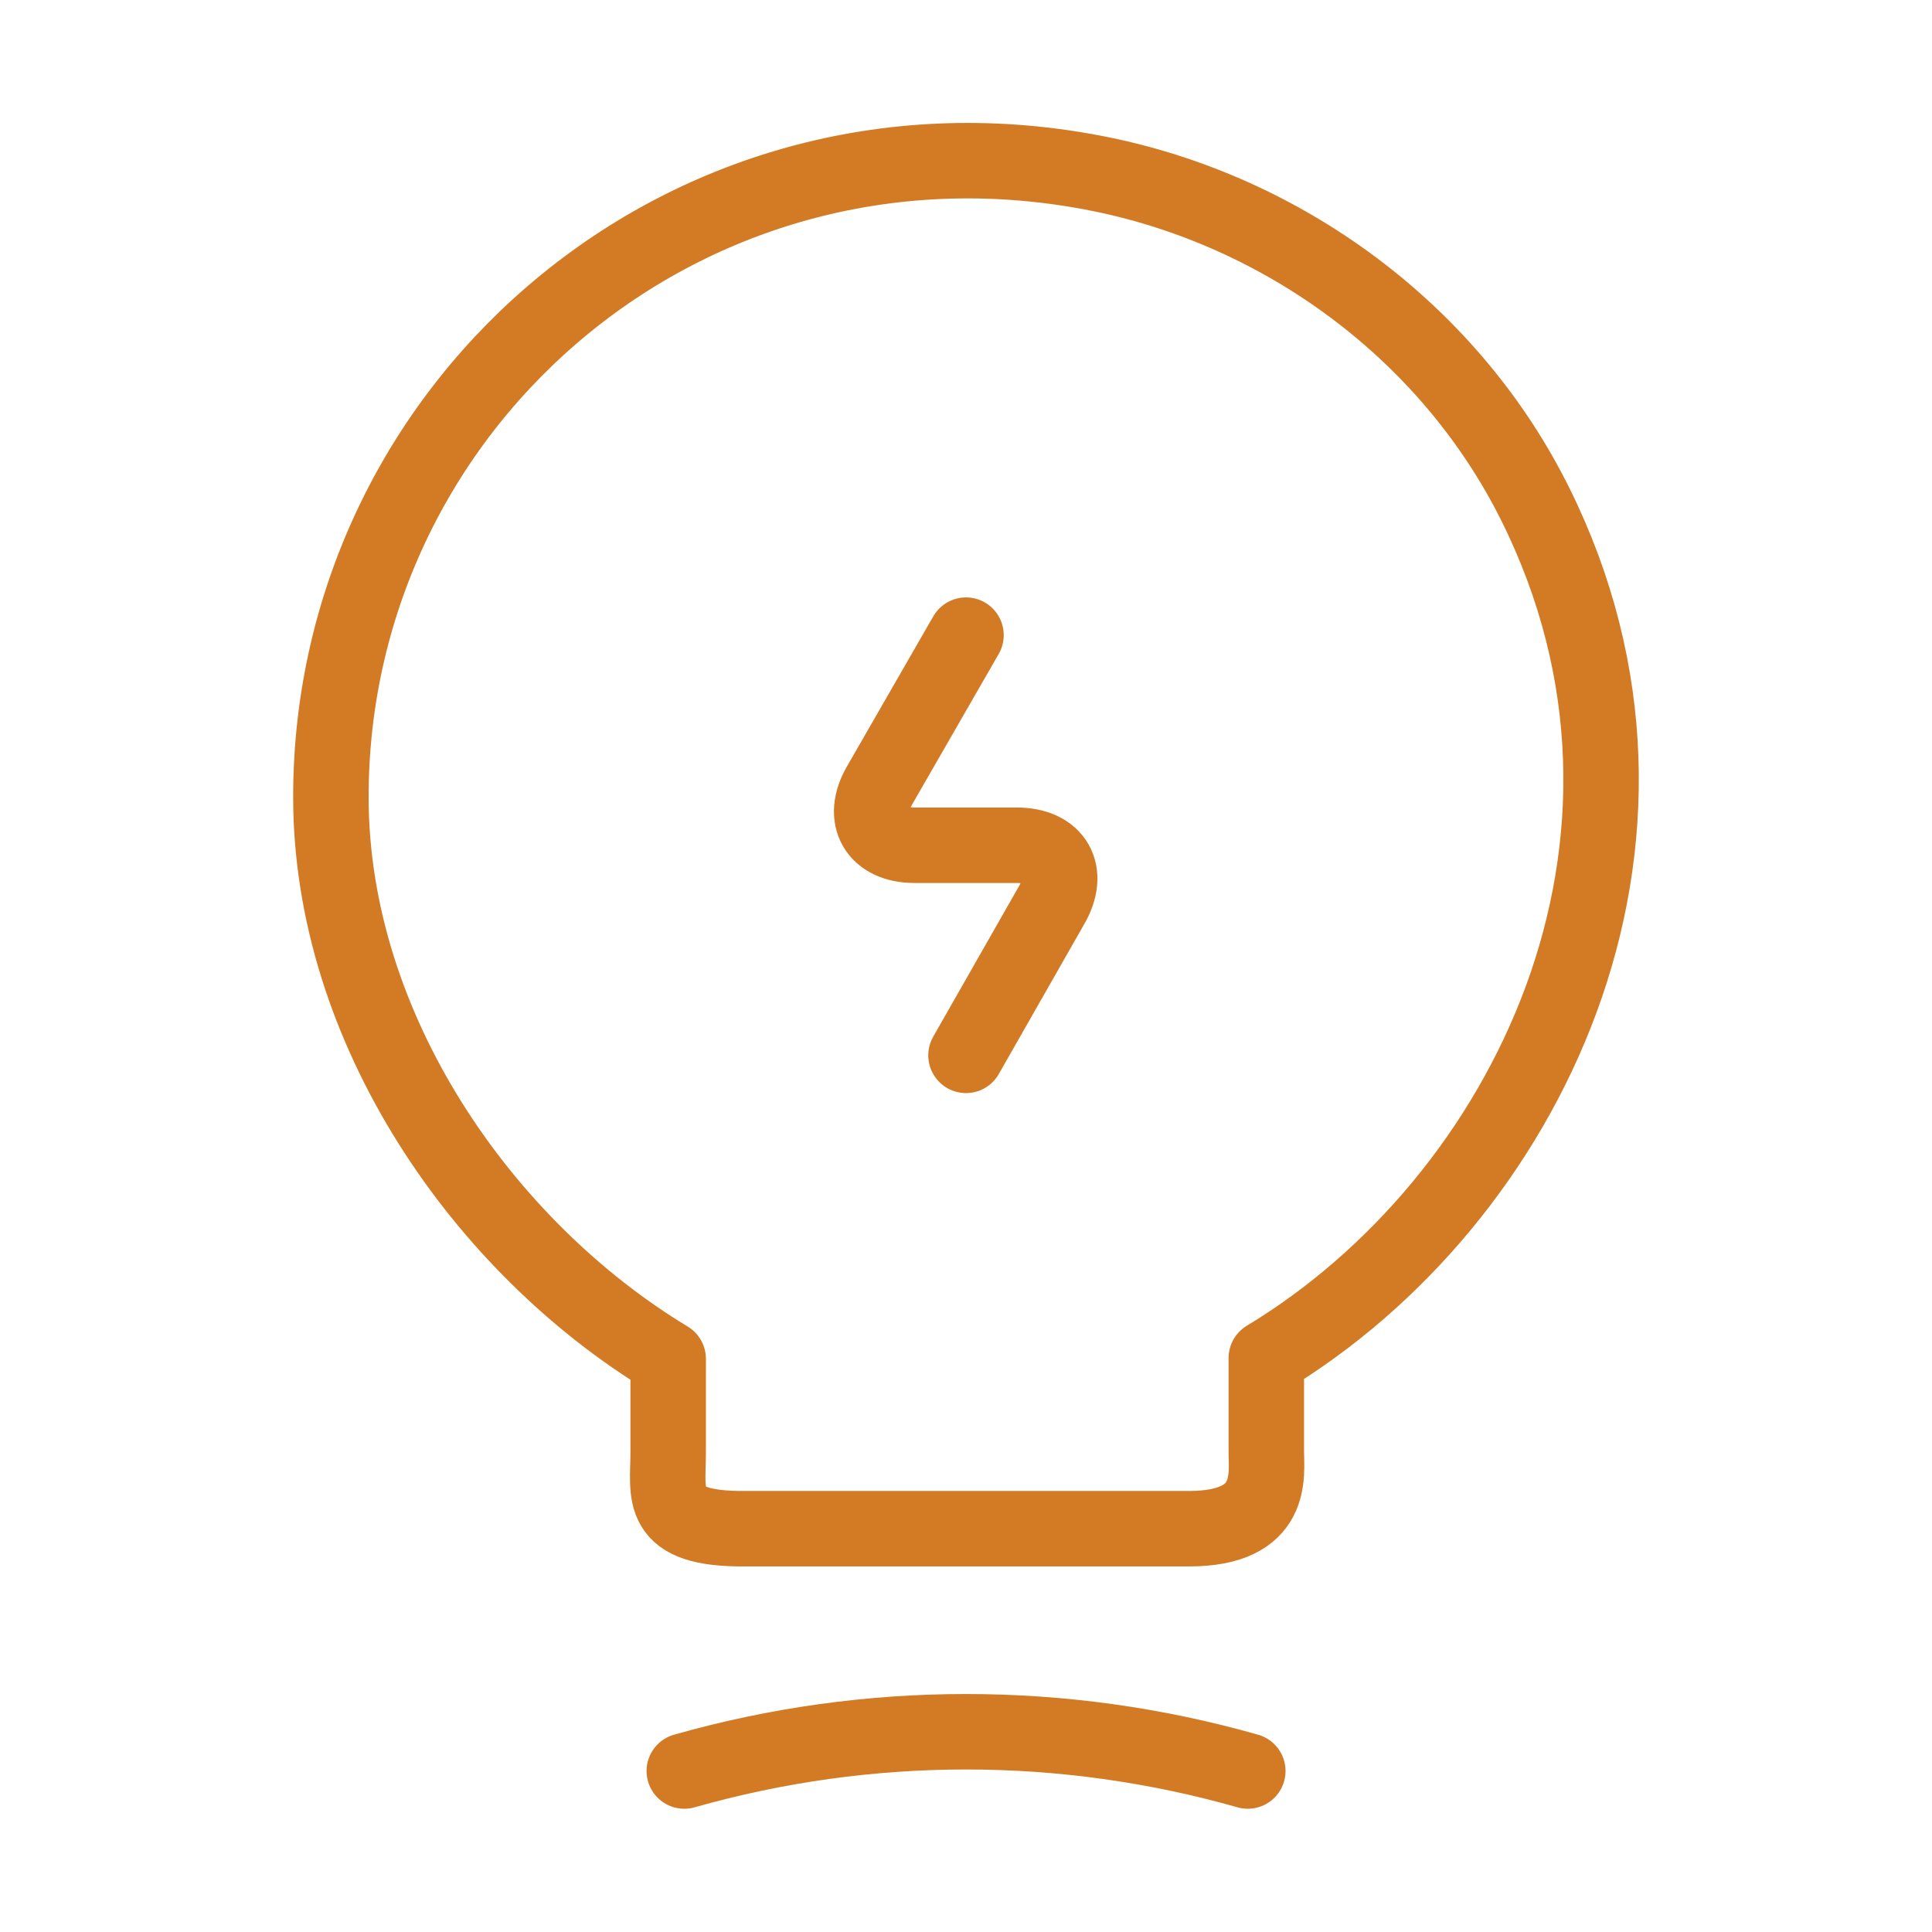 <svg xmlns="http://www.w3.org/2000/svg" width="64" height="64" viewBox="0 0 64 64" fill="none"><path d="M32 21.04L29.147 26C28.507 27.093 29.04 28 30.294 28H33.68C34.96 28 35.467 28.907 34.827 30L32 34.96" stroke="#D37B24" stroke-width="2.5" stroke-linecap="round" stroke-linejoin="round"></path><path d="M22.134 48.107V45.013C16.001 41.307 10.961 34.08 10.961 26.4C10.961 13.2 23.094 2.853 36.801 5.84C42.828 7.173 48.108 11.173 50.854 16.693C56.428 27.893 50.561 39.787 41.948 44.987V48.08C41.948 48.853 42.241 50.64 39.388 50.64H24.694C21.761 50.667 22.134 49.52 22.134 48.107Z" stroke="#D37B24" stroke-width="2.5" stroke-linecap="round" stroke-linejoin="round"></path><path d="M22.668 58.667C28.775 56.933 35.228 56.933 41.335 58.667" stroke="#D37B24" stroke-width="2.5" stroke-linecap="round" stroke-linejoin="round"></path></svg>